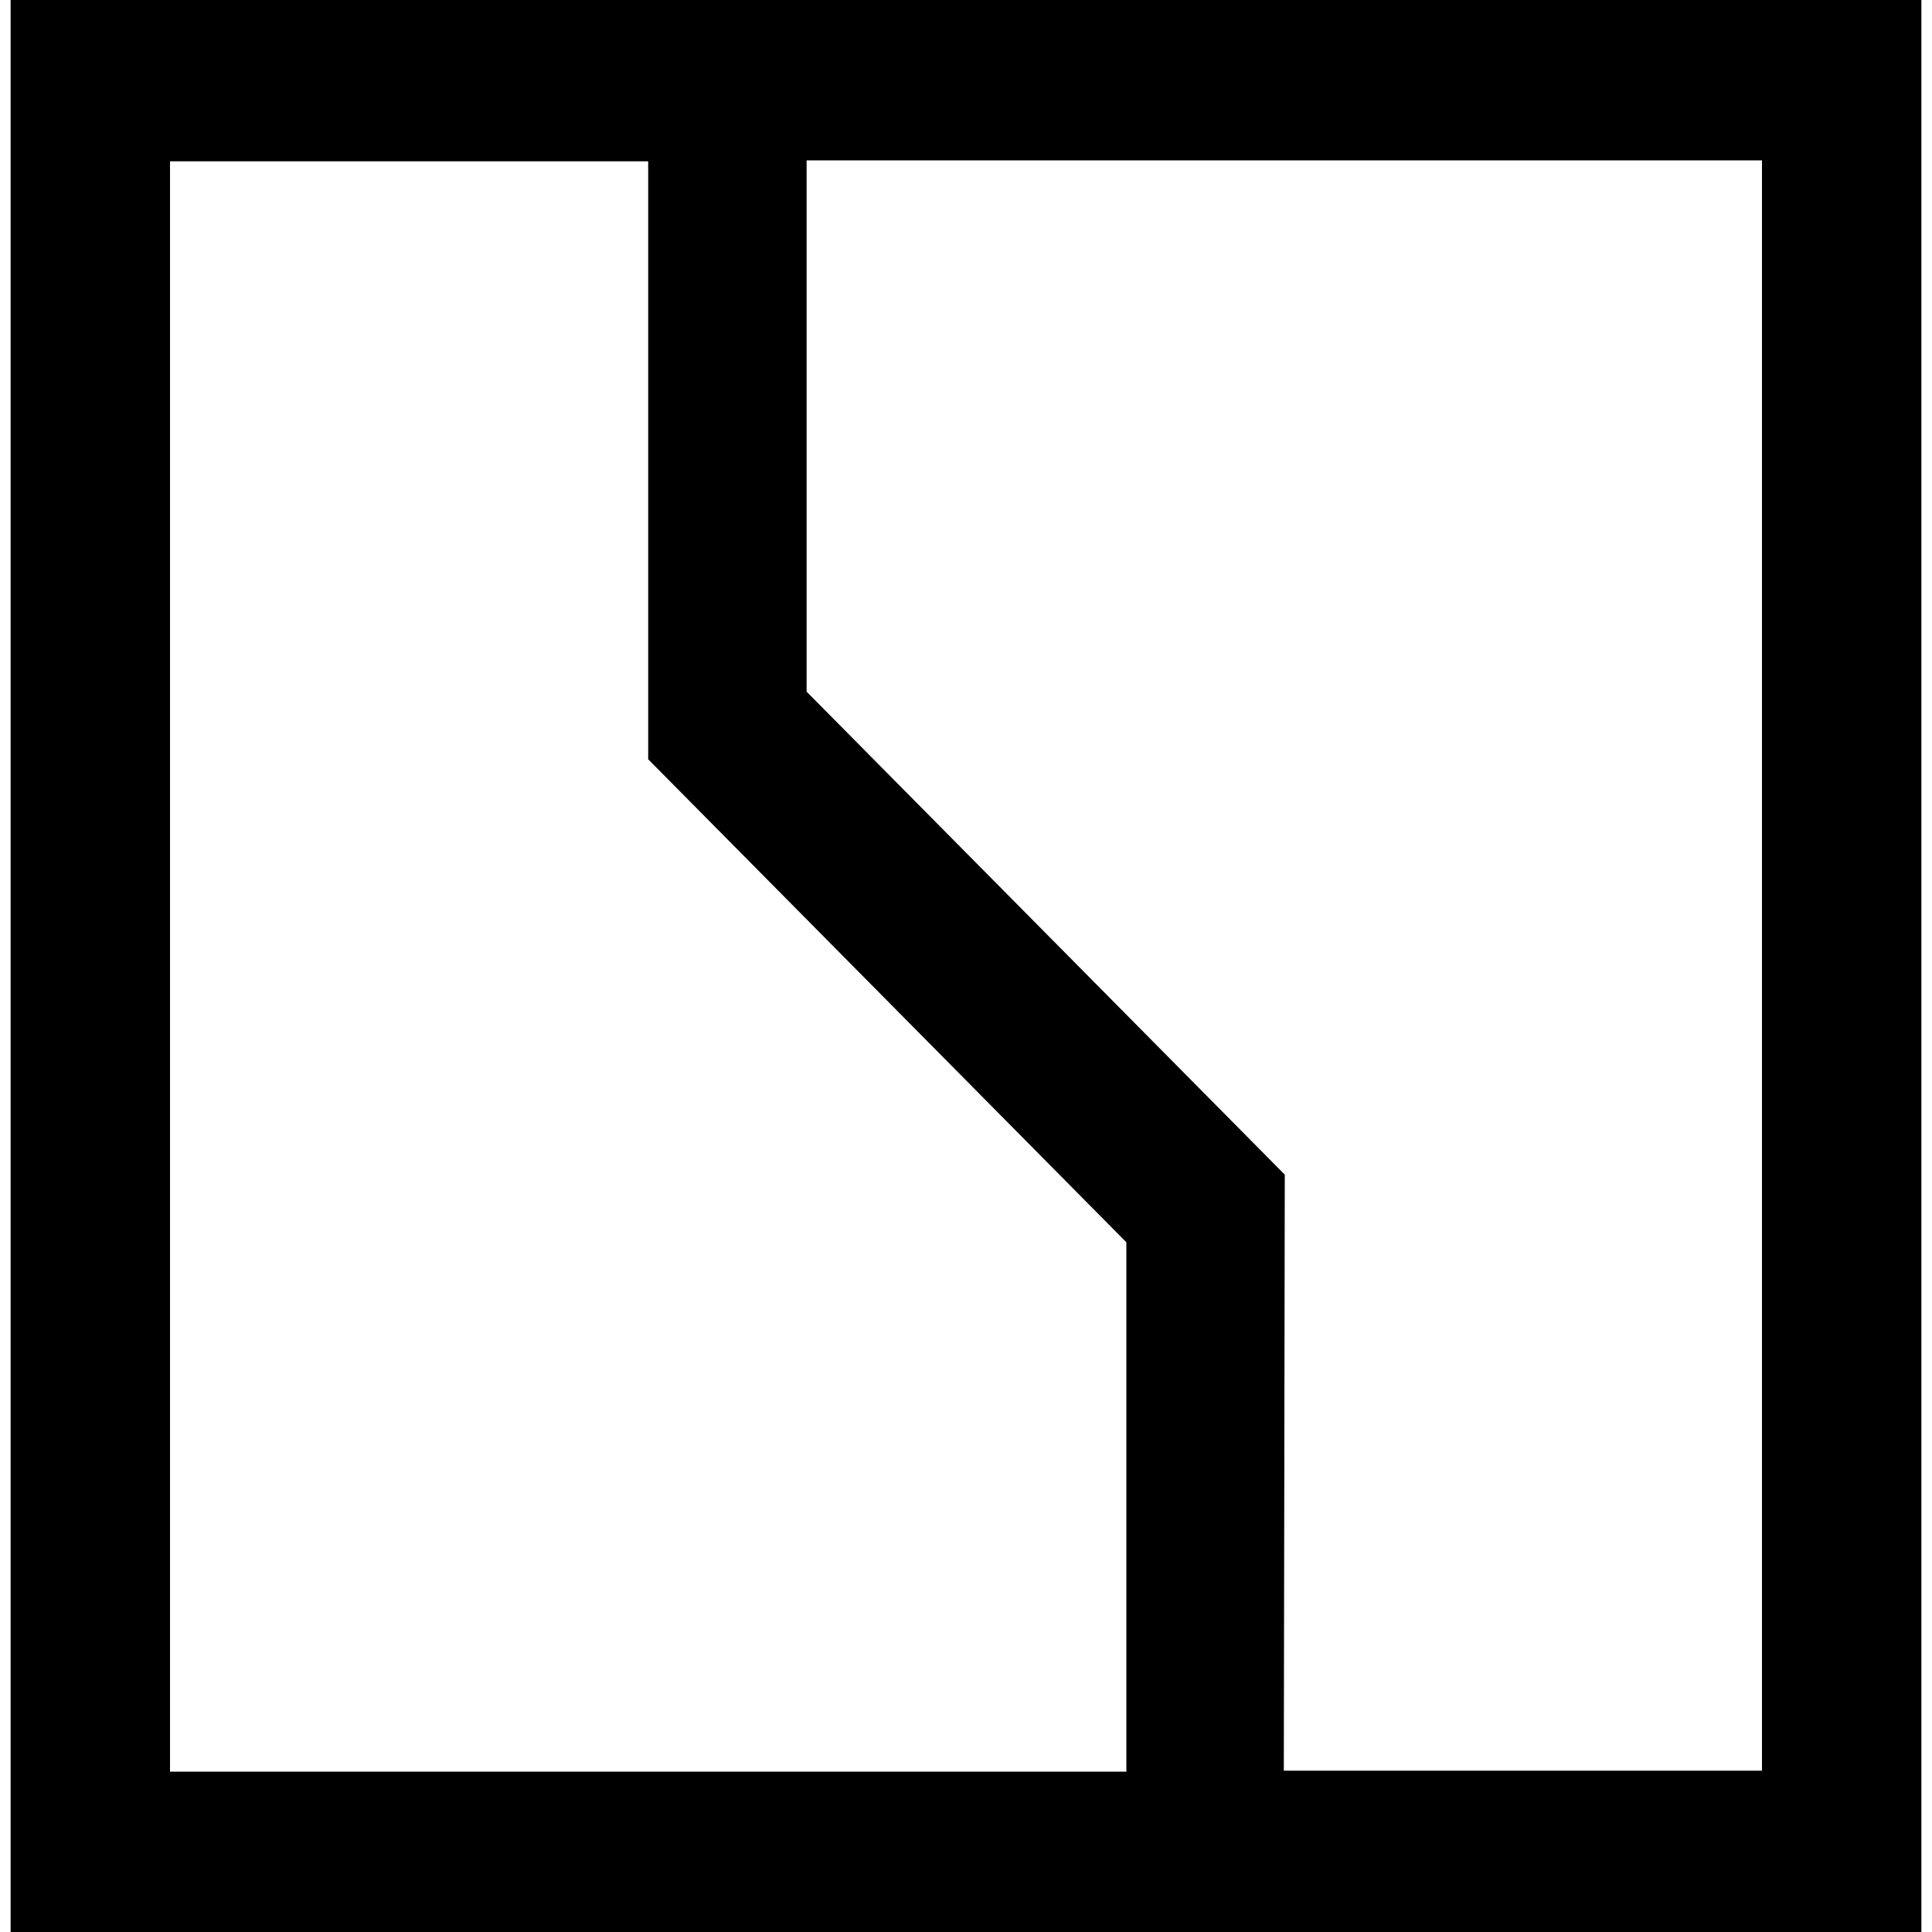 <?xml version="1.0" standalone="no"?><!DOCTYPE svg PUBLIC "-//W3C//DTD SVG 1.1//EN" "http://www.w3.org/Graphics/SVG/1.1/DTD/svg11.dtd"><svg t="1627021782274" class="icon" viewBox="0 0 1024 1024" version="1.1" xmlns="http://www.w3.org/2000/svg" p-id="4358" xmlns:xlink="http://www.w3.org/1999/xlink" width="200" height="200"><defs><style type="text/css">@font-face { font-family: feedback-iconfont; src: url("//at.alicdn.com/t/font_1031158_1uhr8ri0pk5.eot?#iefix") format("embedded-opentype"), url("//at.alicdn.com/t/font_1031158_1uhr8ri0pk5.woff2") format("woff2"), url("//at.alicdn.com/t/font_1031158_1uhr8ri0pk5.woff") format("woff"), url("//at.alicdn.com/t/font_1031158_1uhr8ri0pk5.ttf") format("truetype"), url("//at.alicdn.com/t/font_1031158_1uhr8ri0pk5.svg#iconfont") format("svg"); }
</style></defs><path d="M5.632 1024h1012.736V0H5.632v1024z m675.328-401.408l-253.44-256v-281.6h506.368v853.504h-253.44l0.512-315.904zM90.112 85.504H343.552v316.928l253.44 256v280.576h-506.88V85.504z" p-id="4359"></path></svg>